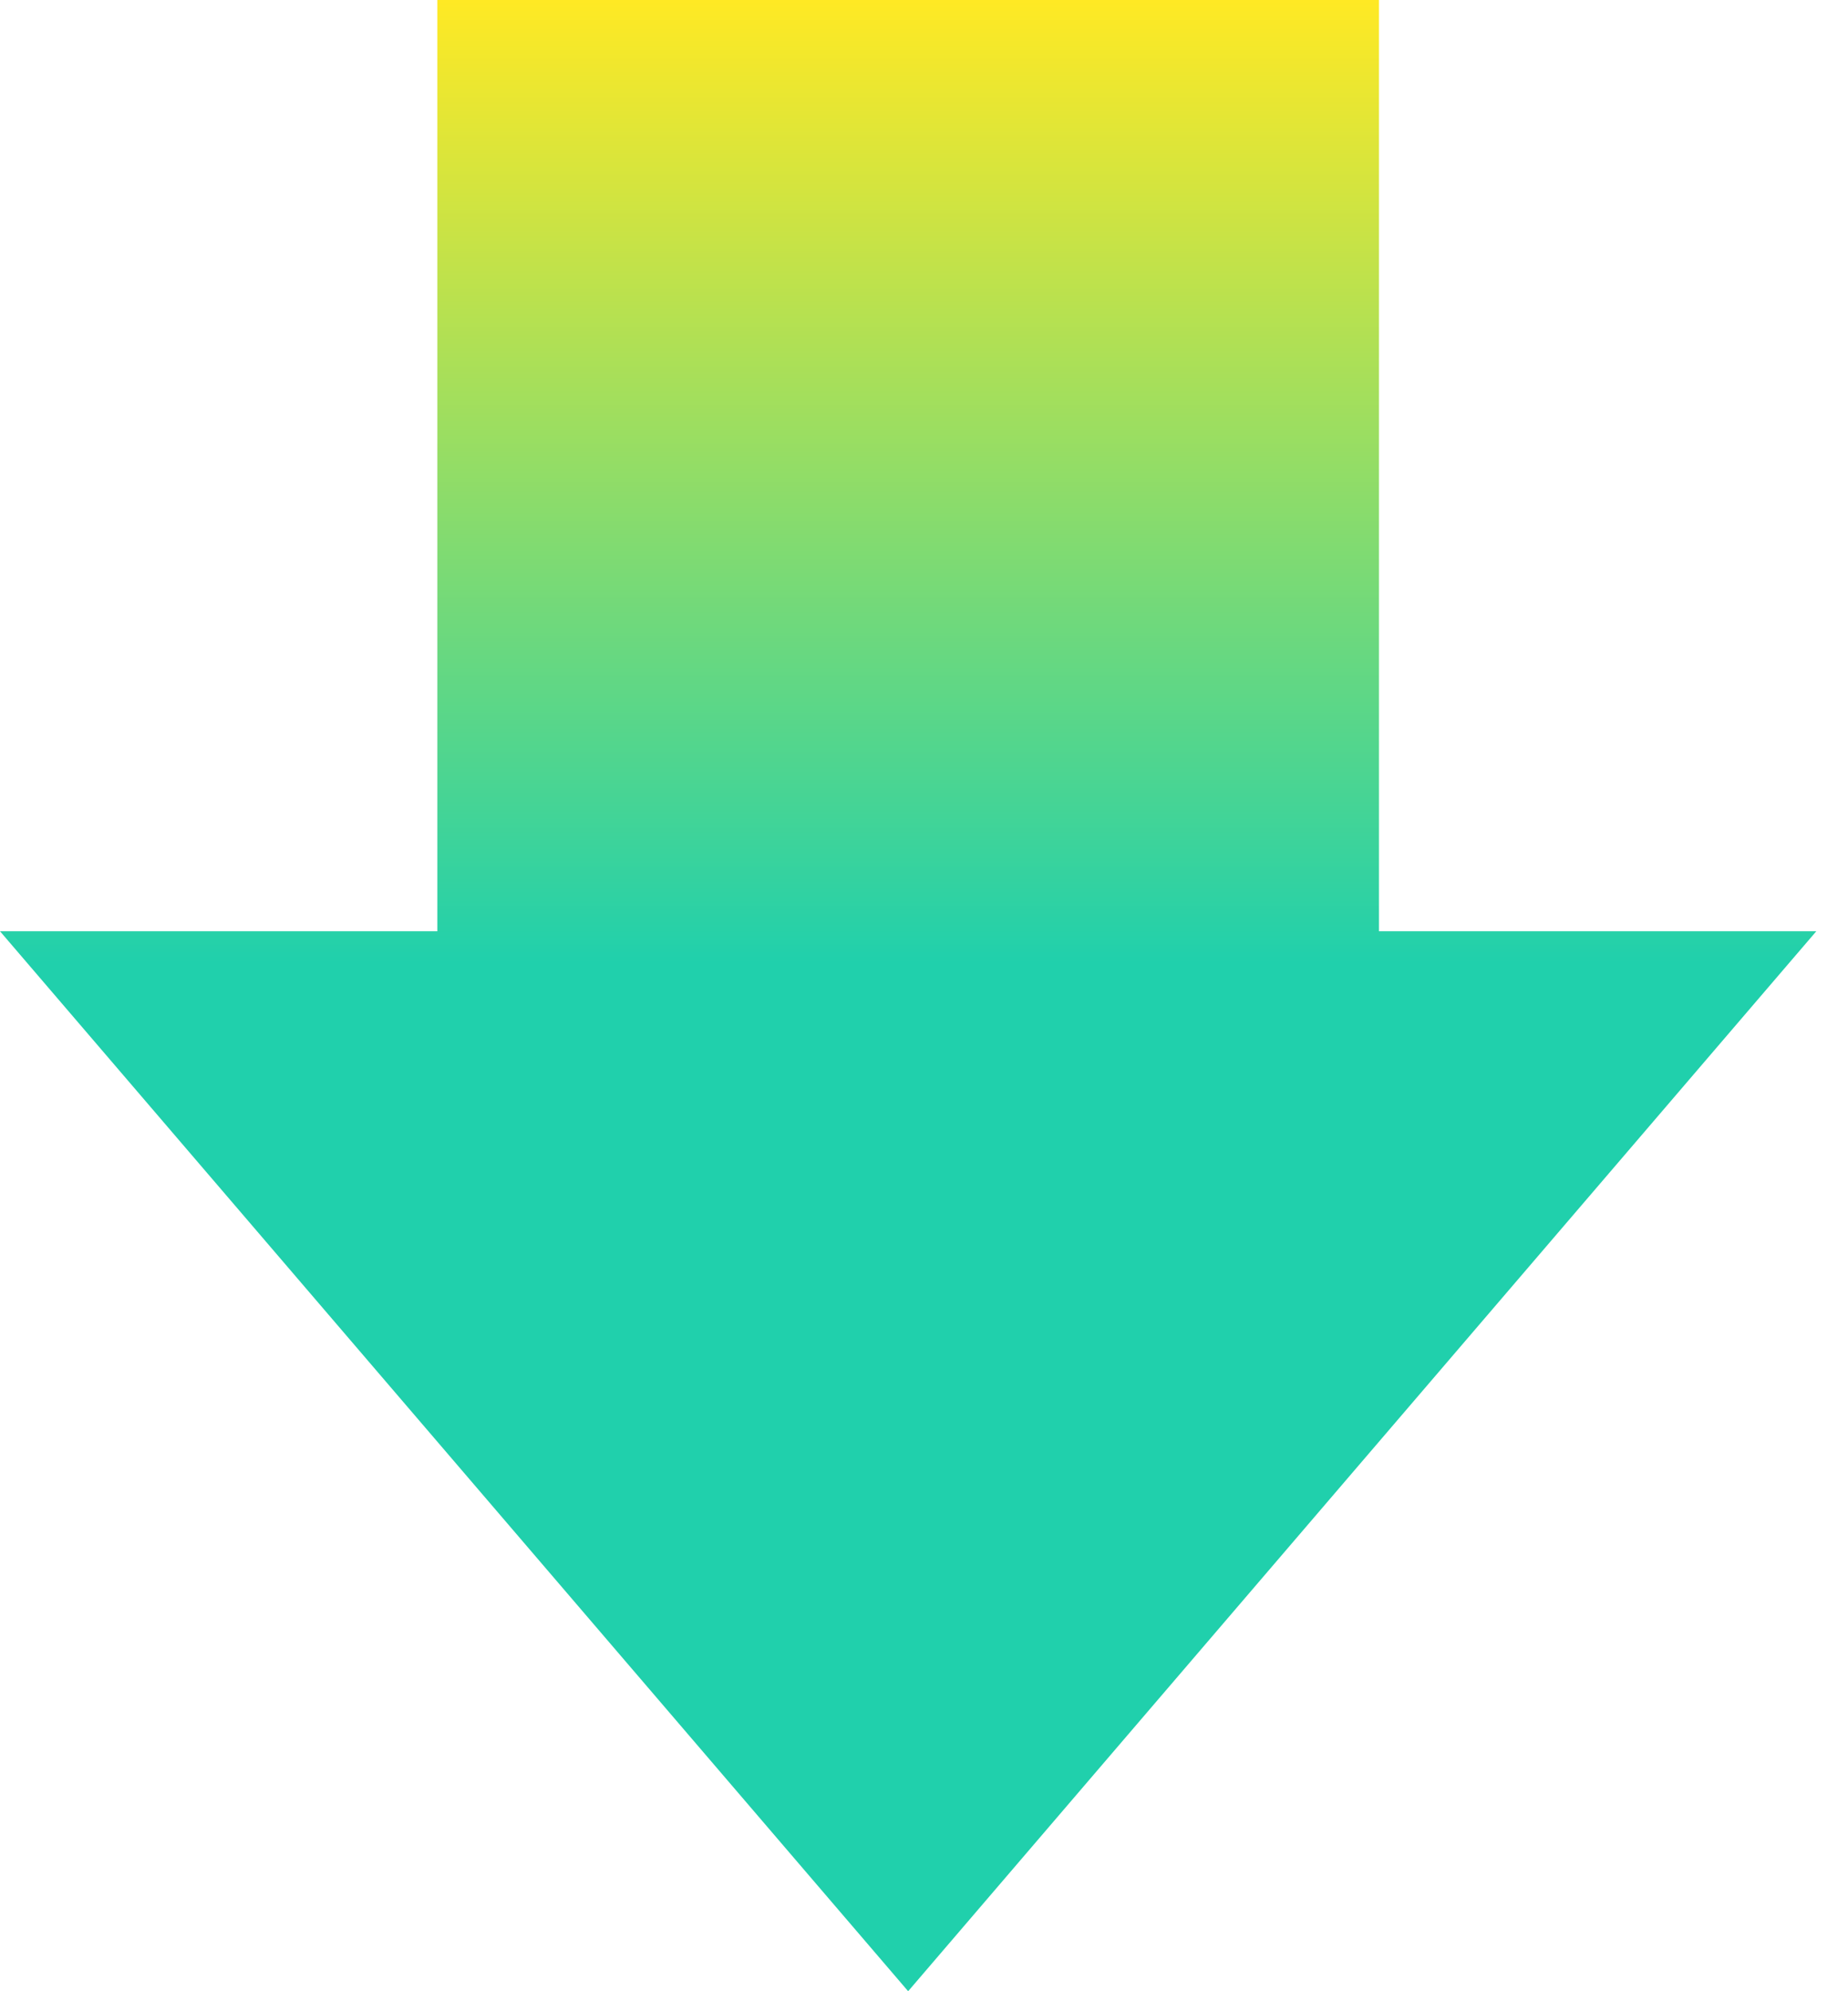 <svg width="26" height="28" viewBox="0 0 26 28" fill="none" xmlns="http://www.w3.org/2000/svg">
<path d="M12.777 28L-5.72406e-07 13.095L6.153 13.095L6.153 -8.48078e-07L19.401 -2.68979e-07L19.401 13.095L25.554 13.095L12.777 28Z" fill="url(#paint0_linear_39_1644)"/>
<defs>
<linearGradient id="paint0_linear_39_1644" x1="12.776" y1="-8.48069e-07" x2="12.776" y2="13.548" gradientUnits="userSpaceOnUse">
<stop stop-color="#FFE924"/>
<stop offset="1" stop-color="#20D0AC"/>
</linearGradient>
</defs>
</svg>
